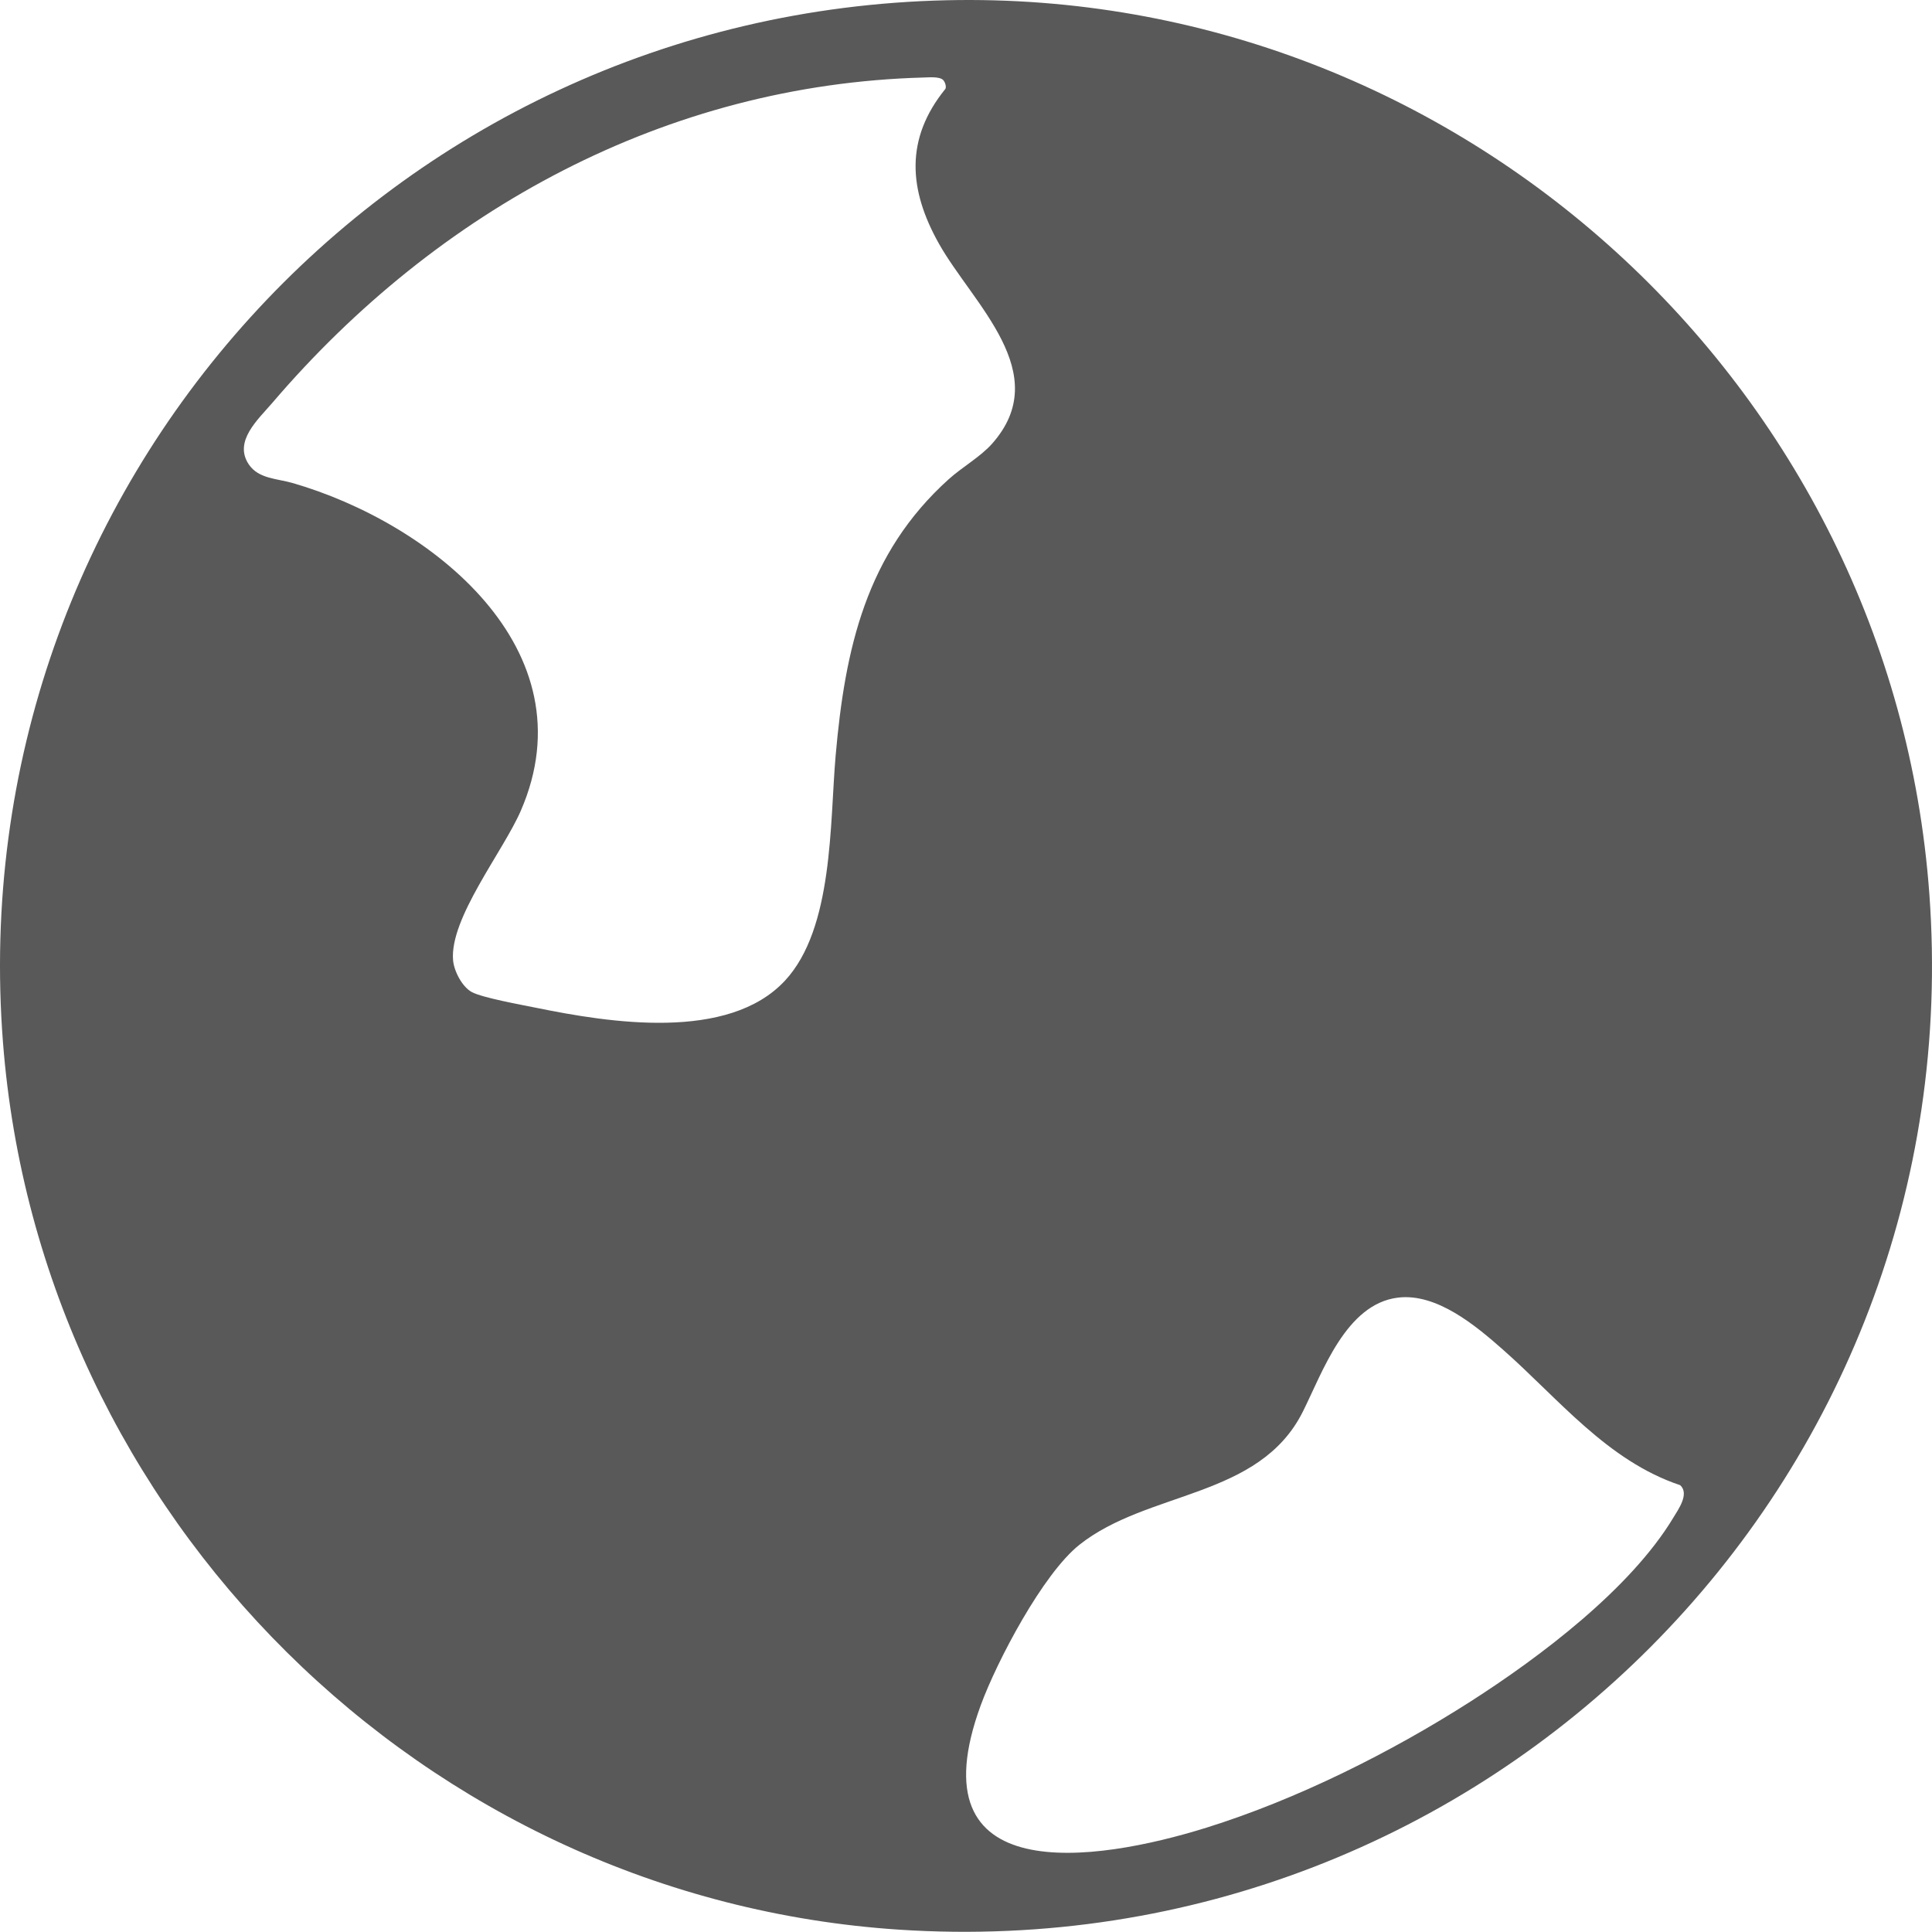 <?xml version="1.0" encoding="UTF-8"?>
<svg id="Layer_2" data-name="Layer 2" xmlns="http://www.w3.org/2000/svg" viewBox="0 0 572.327 572.271">
  <defs>
    <style>
      .cls-1 {
        fill: #595959;
      }
    </style>
  </defs>
  <g id="Layer_1-2" data-name="Layer 1">
    <path class="cls-1" d="M280.478.072c151.51-3.392,280.048,113.875,291.065,264.739,12.724,174.249-131.077,318.235-305.16,306.826C125.638,562.413,11.787,449.239.883,308.804-11.902,144.147,115.767,3.759,280.478.072ZM279.44,23.745c-1.024-1.122-4.2-.827-5.741-.785-76.45,2.054-144.165,39.213-192.991,96.342-4.204,4.919-11.654,11.446-6.974,18.317,2.882,4.231,8.358,4.144,12.884,5.45,40.97,11.816,88.472,49.217,67.653,97.13-5.228,12.032-21.124,31.843-20.053,44.27.275,3.19,2.684,7.886,5.573,9.428,3.175,1.695,14.867,3.791,19.025,4.642,21.693,4.437,56.939,10.052,73.739-8.055,14.37-15.488,13.234-46.617,14.994-66.673,2.781-31.697,9.019-59.803,33.488-81.845,3.968-3.574,9.395-6.632,12.833-10.5,18.55-20.869-5.672-41.419-15.715-59.267-8.985-15.969-10.122-31.065,1.917-45.883.333-.723-.133-2.021-.633-2.569ZM414.139,384.4c-15.456,1.871-22.363,22.149-28.2,33.8-12.911,25.772-45.864,23.26-66.217,39.449-10.76,8.558-24.376,34.381-29.182,47.485-19.992,54.515,33.589,46.672,66.928,36.261,26.738-8.35,54.492-22.224,78.05-37.284,20.615-13.179,47.461-33.405,60.167-54.5,1.496-2.485,4.853-7.097,2.04-9.65-21.581-7.203-36.036-25.633-52.507-40.16-8.066-7.113-19.609-16.791-31.078-15.402Z"/>
  </g>
</svg>